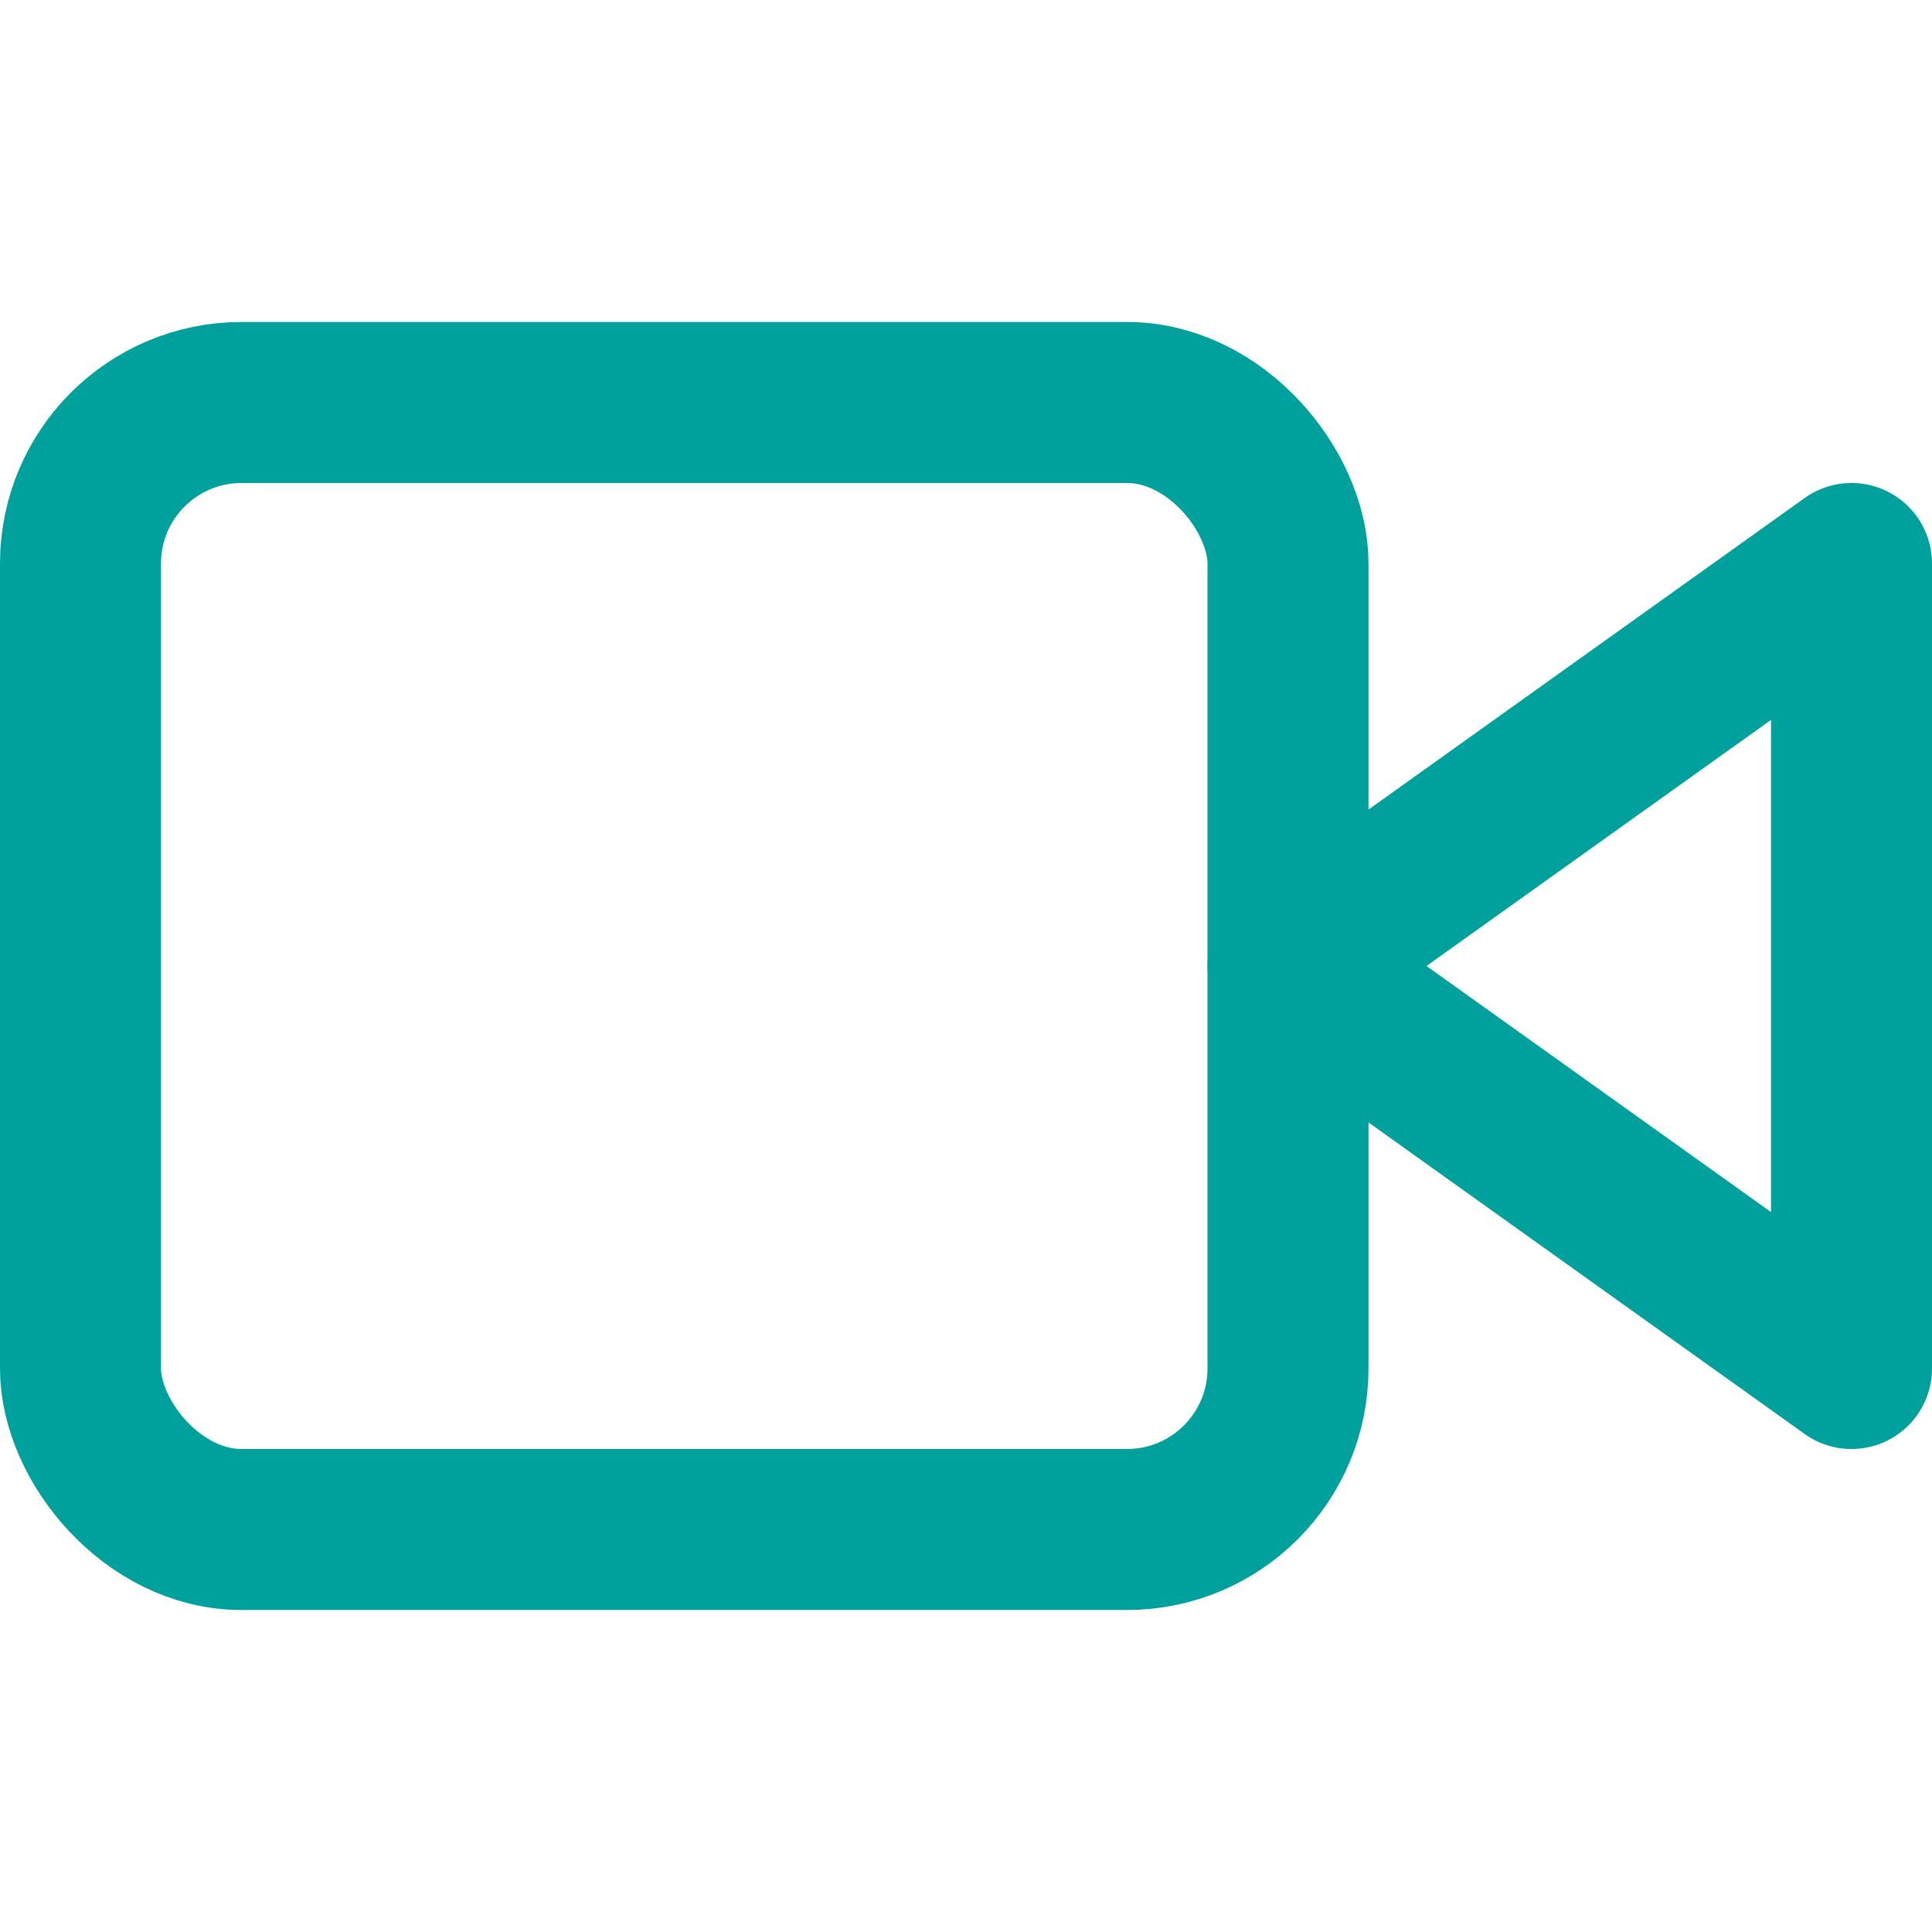 <svg xmlns="http://www.w3.org/2000/svg" width="24" height="24" viewBox="0 0 24 24" fill="none" stroke="#00a19c" stroke-width="2" stroke-linecap="round" stroke-linejoin="round" class="feather feather-video"><polygon points="23 7 16 12 23 17 23 7"></polygon><rect x="1" y="5" width="15" height="14" rx="2" ry="2"></rect></svg>